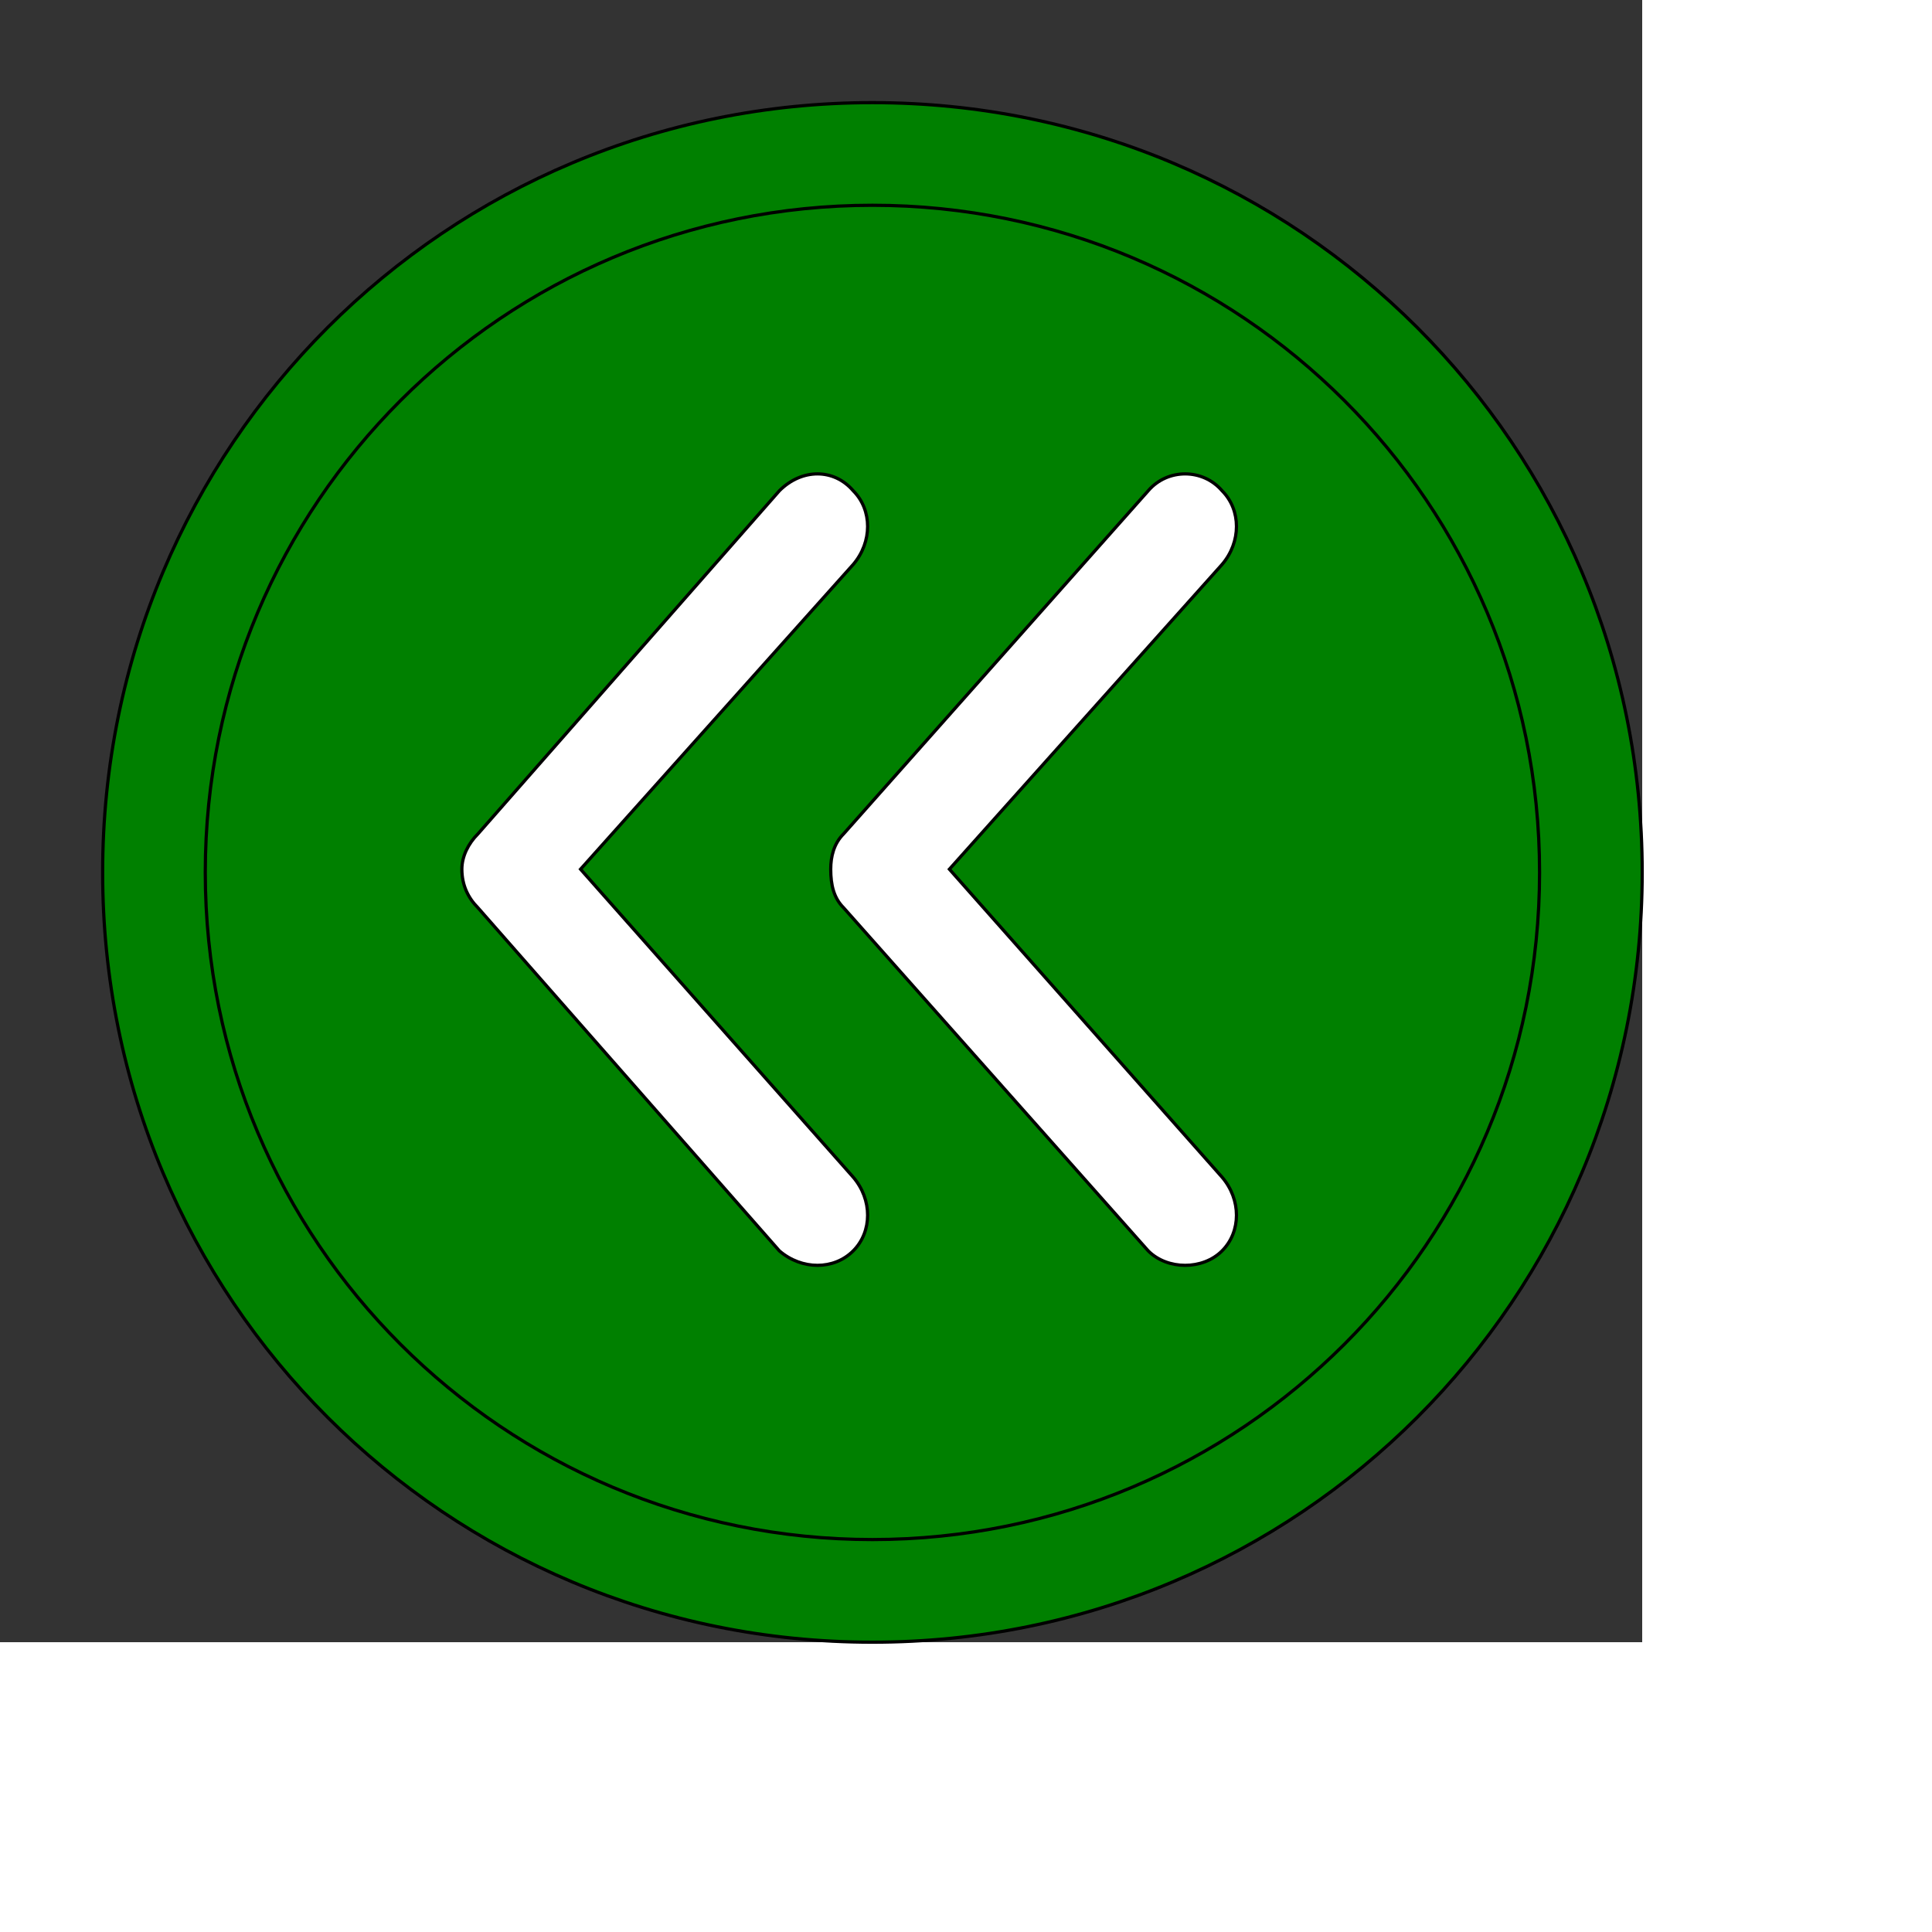 <svg id="th_ele_arrow-caret-2-left" width="100%" height="100%" xmlns="http://www.w3.org/2000/svg" version="1.1" xmlns:xlink="http://www.w3.org/1999/xlink" xmlns:svgjs="http://svgjs.com/svgjs" preserveAspectRatio="xMidYMin slice" data-uid="ele_arrow-caret-2-left" data-keyword="ele_arrow-caret-2-left" viewBox="0 0 512 512" transform="matrix(0.85,0,0,0.85,0,0)" data-colors="[&quot;#008000&quot;,&quot;#008000&quot;,&quot;#008000&quot;,&quot;#bb1942&quot;,&quot;#008000&quot;]"><rect x="0" y="0" width="512" height="512" fill="#333333" stroke="none"/><path id="th_ele_arrow-caret-2-left_2" d="M272 32C139 32 32 139 32 272C32 405 139 512 272 512C405 512 512 405 512 272C512 139 405 32 272 32Z " fill-rule="evenodd" fill="#008000" stroke-width="1" stroke="#000000"></path><path id="th_ele_arrow-caret-2-left_3" d="M272 480C157 480 64 387 64 272C64 157 157 64 272 64C387 64 480 157 480 272C480 387 387 480 272 480Z " fill-rule="evenodd" fill="#008000" stroke-width="1" stroke="#000000"></path><path id="th_ele_arrow-caret-2-left_0" d="M181 271L266 176C272 169 272 159 266 153C260 146 250 146 243 153L149 260C146 263 144 267 144 271C144 276 146 280 149 283L243 390C250 396 260 396 266 390C272 384 272 374 266 367Z " fill-rule="evenodd" fill="#ffffff" stroke-width="1" stroke="#000000"></path><path id="th_ele_arrow-caret-2-left_1" d="M381 153C375 146 364 146 358 153L263 260C260 263 259 267 259 271C259 276 260 280 263 283L358 390C364 396 375 396 381 390C387 384 387 374 381 367L296 271L381 176C387 169 387 159 381 153Z " fill-rule="evenodd" fill="#ffffff" stroke-width="1" stroke="#000000"></path><defs id="SvgjsDefs6752" fill="#008000"></defs></svg>